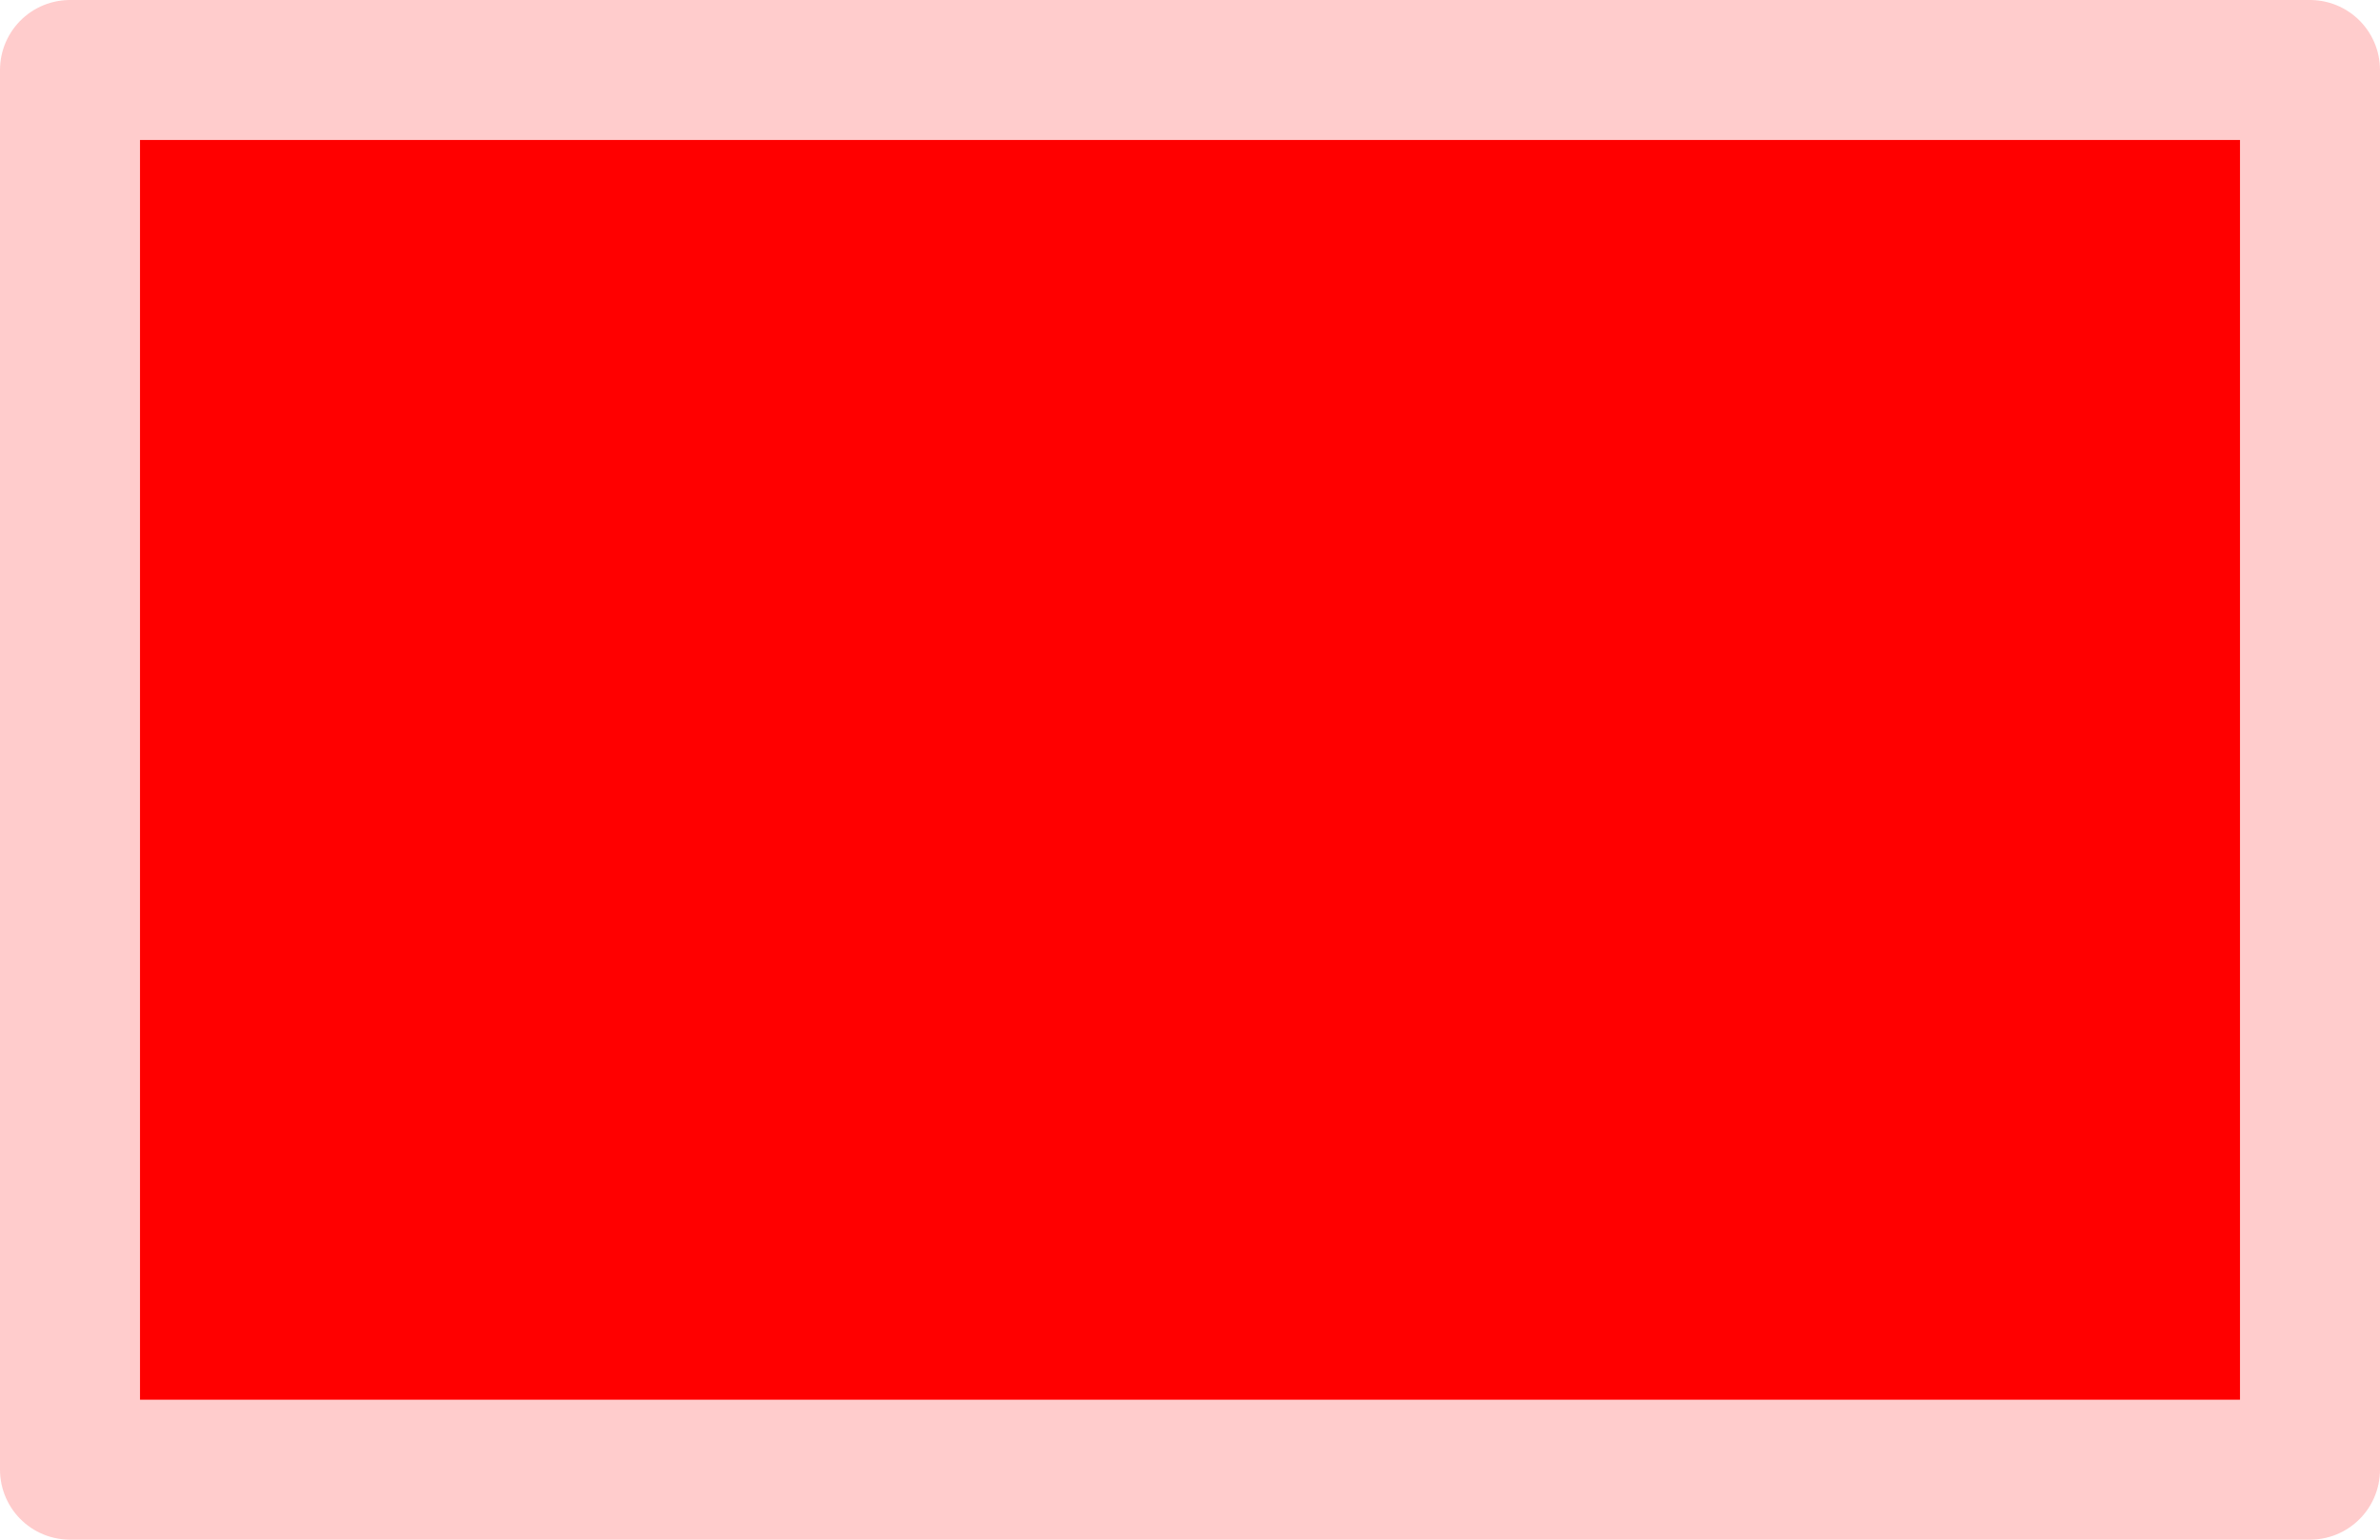 <?xml version="1.0" encoding="UTF-8" standalone="no"?>
<svg xmlns:xlink="http://www.w3.org/1999/xlink" height="11.0px" width="17.0px" xmlns="http://www.w3.org/2000/svg">
  <g transform="matrix(1.0, 0.0, 0.0, 1.0, 0.5, 0.5)">
    <path d="M0.0 0.0 L16.0 0.0 16.0 10.0 0.0 10.0 0.0 0.0" fill="#ff0000" fill-rule="evenodd" stroke="none"/>
    <path d="M0.0 10.0 L0.0 0.0 16.0 0.0 16.0 10.0 0.0 10.0 Z" fill="none" stroke="#ffcccc" stroke-linecap="round" stroke-linejoin="round" stroke-width="1.0"/>
  </g>
</svg>
